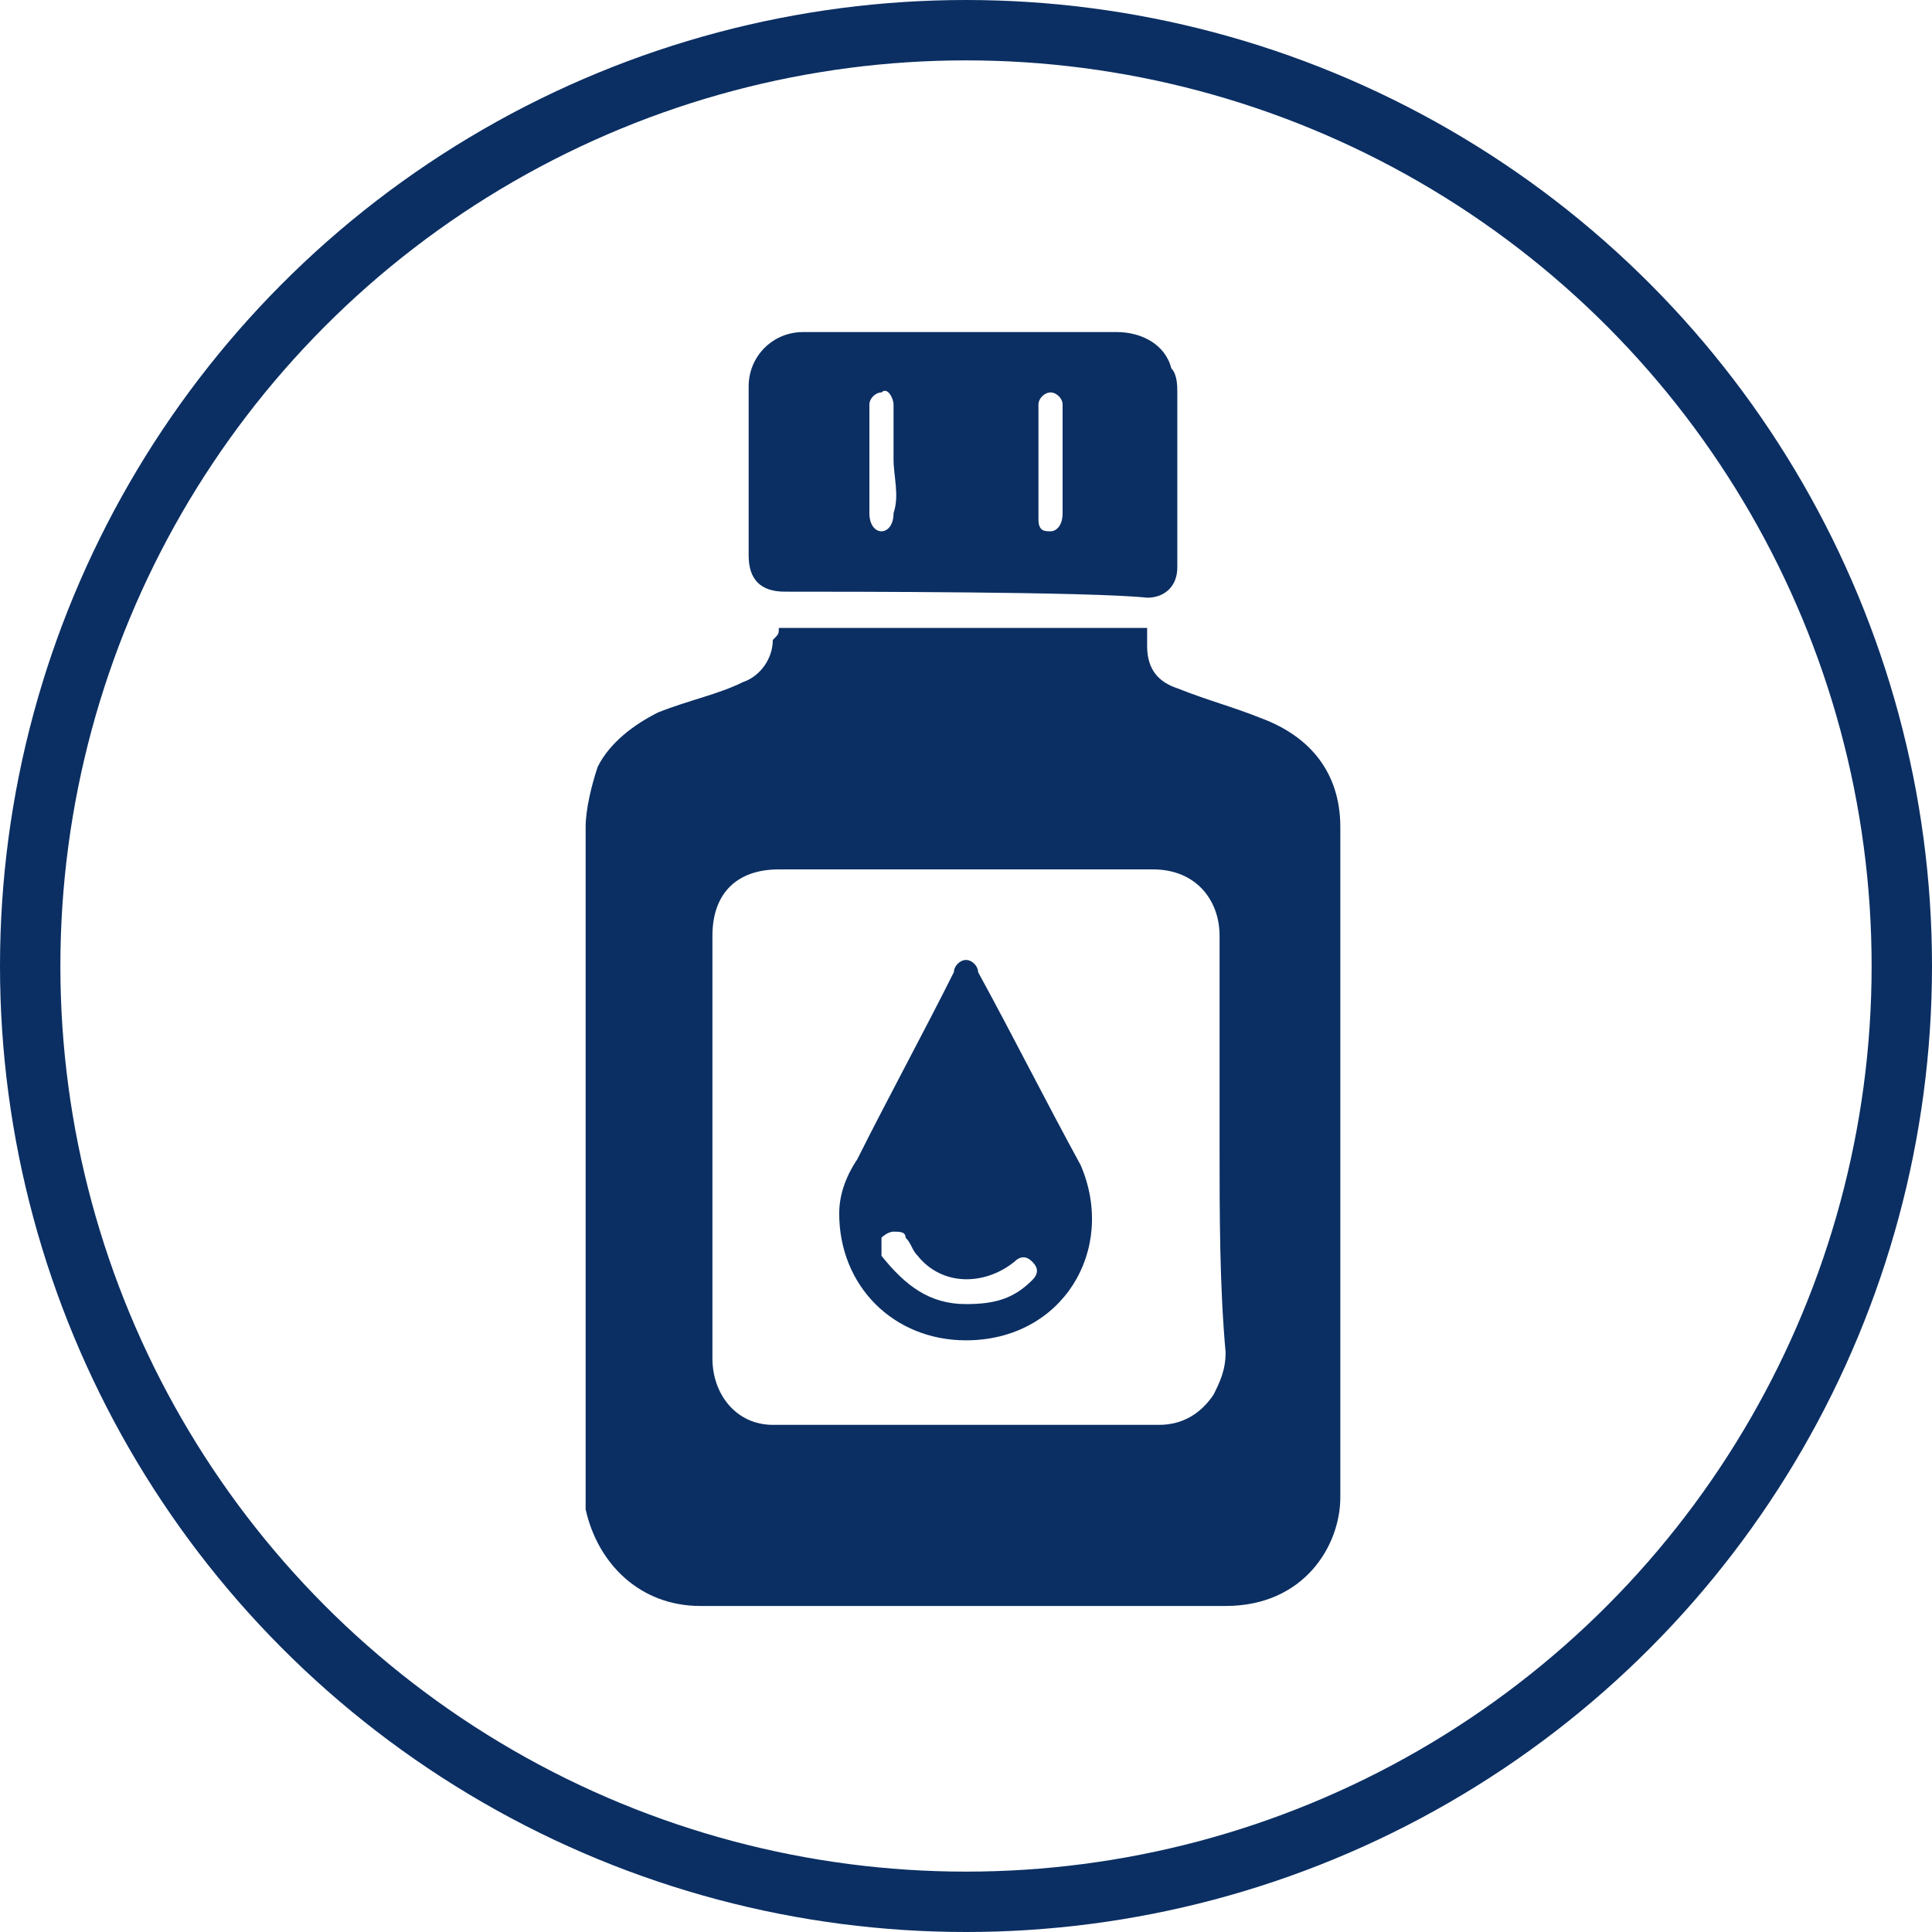 <?xml version="1.0" encoding="utf-8"?>
<!-- Generator: Adobe Illustrator 28.0.0, SVG Export Plug-In . SVG Version: 6.00 Build 0)  -->
<svg version="1.1" id="Vrstva_1" xmlns="http://www.w3.org/2000/svg" xmlns:xlink="http://www.w3.org/1999/xlink" x="0px" y="0px"
	 viewBox="0 0 32 32" style="enable-background:new 0 0 32 32;" xml:space="preserve">
<style type="text/css">
	.st0{fill:none;stroke:#0B2F63;stroke-miterlimit:10;}
	.st1{fill:#0B2F63;}
</style>
<circle class="st0" cx="16" cy="16" r="15.5"/>
<g>
	<path class="st1" d="M12.9,10.4c2.1,0,4.1,0,6.1,0c0,0.1,0,0.2,0,0.3c0,0.4,0.2,0.6,0.5,0.7c0.5,0.2,0.9,0.3,1.4,0.5
		c0.8,0.3,1.3,0.9,1.3,1.8c0,3.7,0,7.4,0,11.1c0,0.8-0.6,1.8-1.9,1.8c-2.9,0-5.8,0-8.7,0c-1,0-1.7-0.7-1.9-1.6c0-0.2,0-0.3,0-0.5
		c0-3.6,0-7.2,0-10.8c0-0.3,0.1-0.7,0.2-1c0.2-0.4,0.6-0.7,1-0.9c0.5-0.2,1-0.3,1.4-0.5c0.3-0.1,0.5-0.4,0.5-0.7
		C12.9,10.5,12.9,10.5,12.9,10.4z M20.2,19C20.2,19,20.2,19,20.2,19c0-1.2,0-2.3,0-3.5c0-0.6-0.4-1.1-1.1-1.1c-2.1,0-4.1,0-6.2,0
		c-0.7,0-1.1,0.4-1.1,1.1c0,0.4,0,0.8,0,1.3c0,1.9,0,3.8,0,5.7c0,0.6,0.4,1.1,1,1.1c2.1,0,4.2,0,6.4,0c0.4,0,0.7-0.2,0.9-0.5
		c0.1-0.2,0.2-0.4,0.2-0.7C20.2,21.3,20.2,20.1,20.2,19z"/>
	<path class="st1" d="M13,9.8c-0.4,0-0.6-0.2-0.6-0.6c0-0.9,0-1.9,0-2.8c0-0.5,0.4-0.9,0.9-0.9c1.7,0,3.5,0,5.2,0
		c0.4,0,0.8,0.2,0.9,0.6c0.1,0.1,0.1,0.3,0.1,0.4c0,1,0,1.9,0,2.9c0,0.3-0.2,0.5-0.5,0.5C18.1,9.8,14,9.8,13,9.8z M14.8,7.6
		C14.8,7.6,14.8,7.6,14.8,7.6c0-0.3,0-0.6,0-0.9c0-0.1-0.1-0.3-0.2-0.2c-0.1,0-0.2,0.1-0.2,0.2c0,0.6,0,1.2,0,1.8
		c0,0.2,0.1,0.3,0.2,0.3c0.1,0,0.2-0.1,0.2-0.3C14.9,8.2,14.8,7.9,14.8,7.6z M17.6,7.7C17.6,7.7,17.6,7.7,17.6,7.7c0-0.3,0-0.6,0-1
		c0-0.1-0.1-0.2-0.2-0.2c-0.1,0-0.2,0.1-0.2,0.2c0,0.6,0,1.3,0,1.9c0,0.2,0.1,0.2,0.2,0.2c0.1,0,0.2-0.1,0.2-0.3
		C17.6,8.3,17.6,8,17.6,7.7z"/>
	<path class="st1" d="M16,22.2c-1.2,0-2.1-0.9-2.1-2.1c0-0.3,0.1-0.6,0.3-0.9c0.5-1,1.1-2.1,1.6-3.1c0-0.1,0.1-0.2,0.2-0.2
		c0.1,0,0.2,0.1,0.2,0.2c0.6,1.1,1.1,2.1,1.7,3.2C18.5,20.7,17.6,22.2,16,22.2z M16,21.6c0.5,0,0.8-0.1,1.1-0.4
		c0.1-0.1,0.1-0.2,0-0.3c-0.1-0.1-0.2-0.1-0.3,0c-0.5,0.4-1.2,0.4-1.6-0.1c-0.1-0.1-0.1-0.2-0.2-0.3c0-0.1-0.1-0.1-0.2-0.1
		c-0.1,0-0.2,0.1-0.2,0.1c0,0.1,0,0.2,0,0.3C15,21.3,15.4,21.6,16,21.6z"/>
</g>
</svg>
